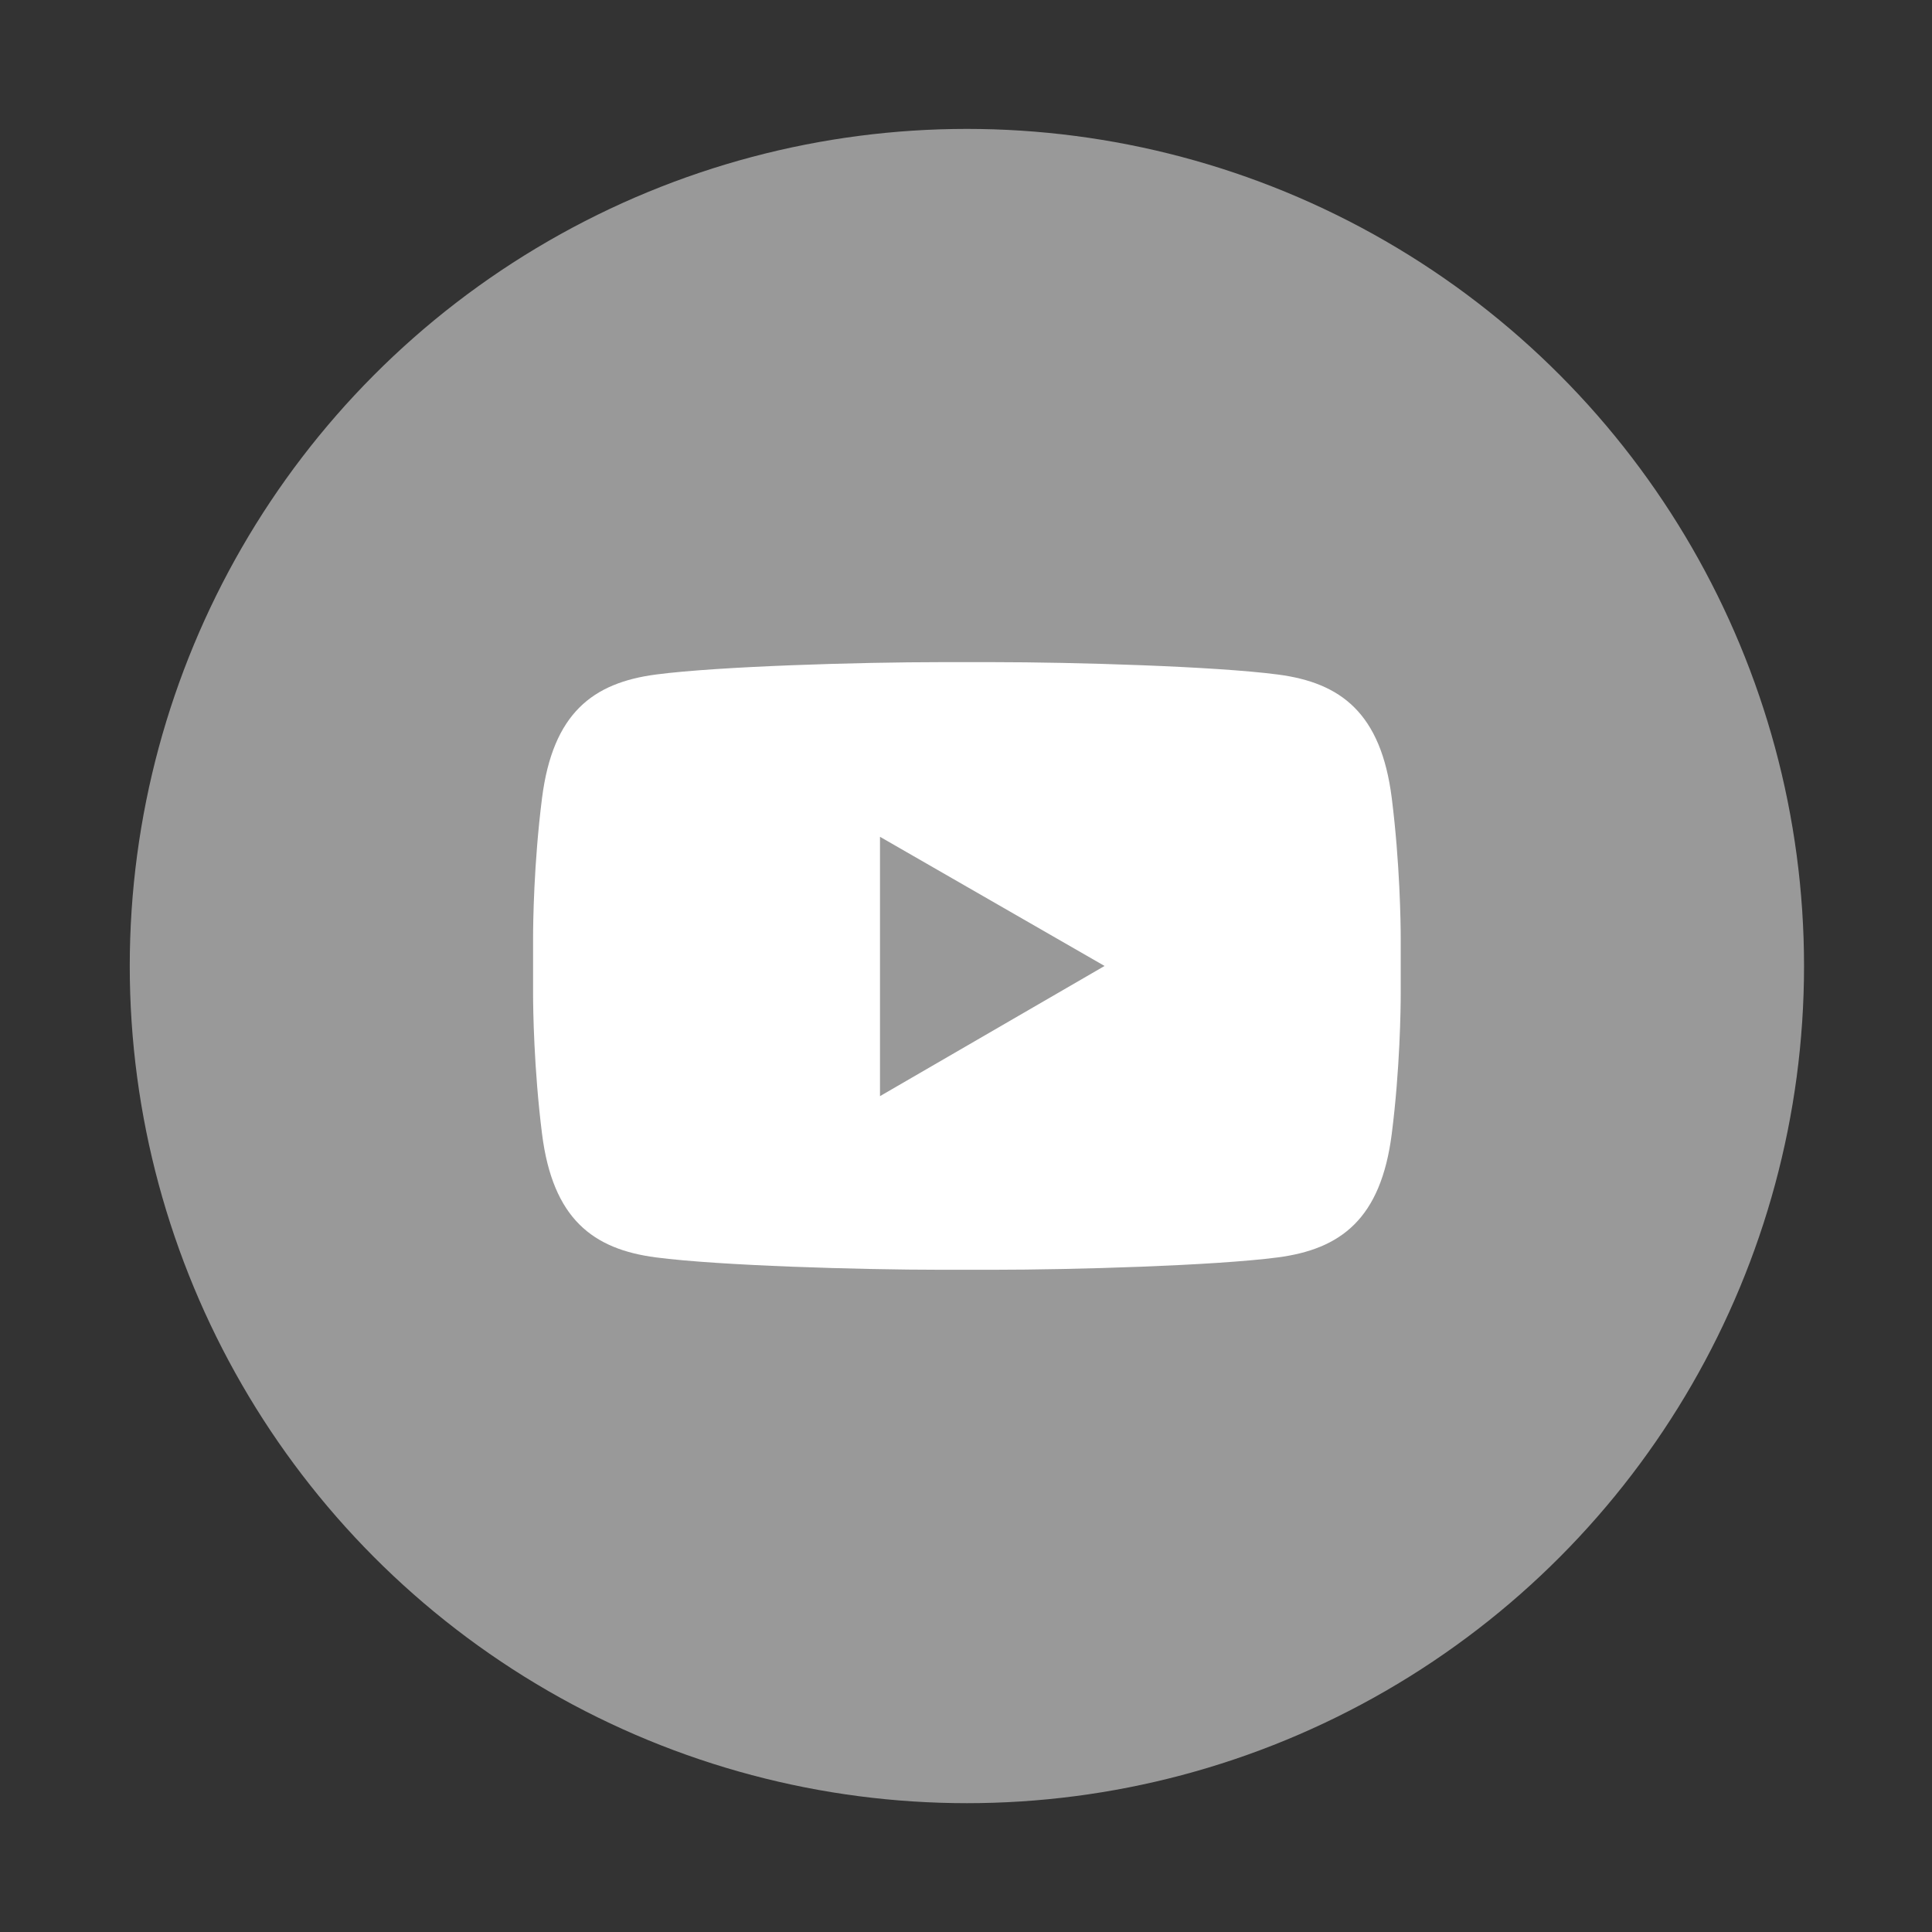 <?xml version="1.0" encoding="UTF-8"?>
<svg id="_레이어_1" data-name="레이어 1" xmlns="http://www.w3.org/2000/svg" viewBox="0 0 226.77 226.77">
  <rect x="0" y="0" width="226.77" height="226.77" fill="#333333" stroke="none"/>
  <defs>
    <style>
      .cls-1 {
        fill: #999;
      }

      .cls-1, .cls-2 {
        stroke-width: 0px;
      }

      .cls-2 {
        fill: #fff;
      }
    </style>
  </defs>
  <circle class="cls-1" cx="113.49" cy="113.39" r="98.26"/>
  <path class="cls-2" d="M163.36,93.68c-1.26-9.98-5.97-13.55-13.39-14.51-7.42-.97-24.03-1.45-33.38-1.45h-6.2c-9.35,0-25.97.48-33.38,1.45-7.42.97-12.12,4.53-13.39,14.51-.97,7.66-1.05,14.68-1.05,16.45v6.5c0,1.77.09,8.79,1.05,16.45,1.26,9.98,5.97,13.55,13.39,14.51,7.42.97,24.03,1.45,33.38,1.45h6.2c9.35,0,25.97-.48,33.38-1.45,7.42-.97,12.12-4.53,13.39-14.51.97-7.66,1.05-14.68,1.05-16.45v-6.5c0-1.77-.09-8.79-1.05-16.45ZM103.29,128.66v-30.44l26.36,15.16-26.36,15.28Z"/>
</svg>